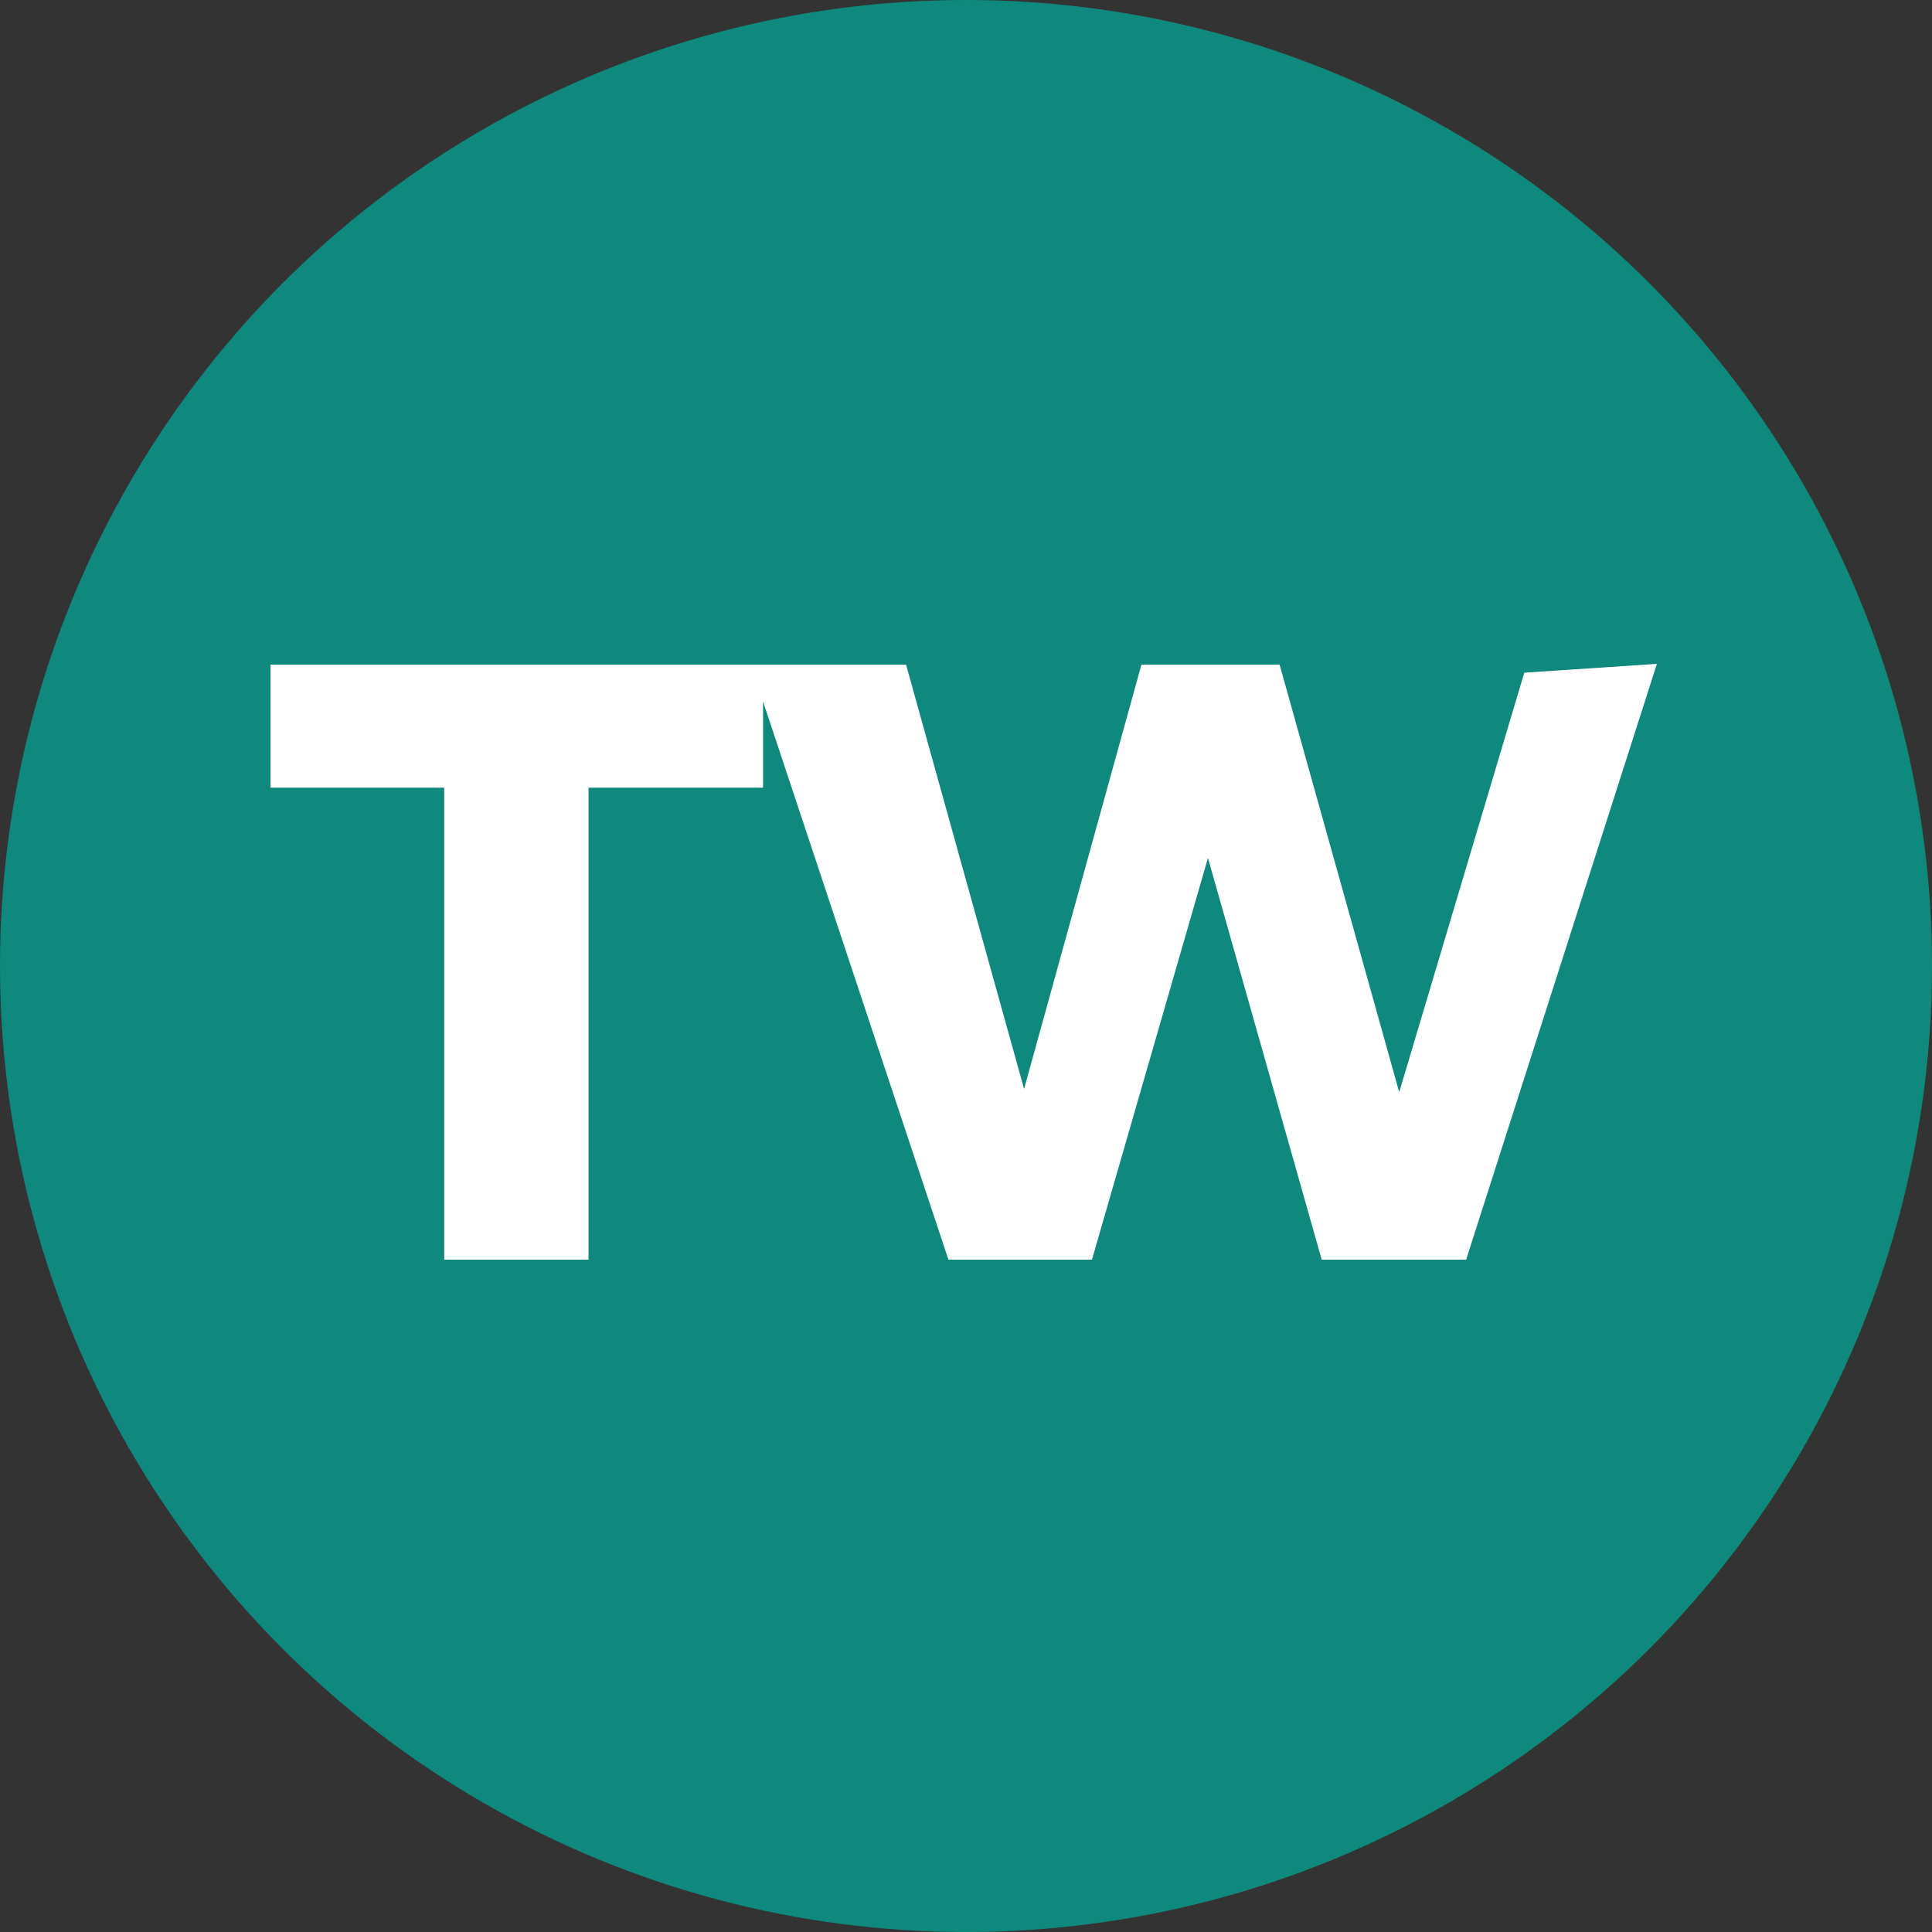 <svg width="250" height="250" viewBox="0 0 250 250" fill="none" xmlns="http://www.w3.org/2000/svg">
<rect x="0" y="0" width="250" height="250" fill="#333333" stroke="none"/>
<g clip-path="url(#clip0_1090_393)">
<circle cx="125" cy="125" r="125" fill="#0F897D"/>
<path d="M213.477 87.152L189.464 162.152L189.353 162.5H171.406L171.304 162.136L156.314 109.199L141.025 162.139L140.921 162.5H123.087L122.974 162.157L98.24 87.68V101.429H75.655V162.5H57.98V101.429H35.5V86.5H116.862L116.964 86.866L132.517 142.78L147.979 86.867L148.08 86.5H165.198L165.301 86.865L181.042 143.125L197.521 87.857L197.62 87.524L197.967 87.501L212.967 86.501L213.7 86.452L213.477 87.152Z" fill="white" stroke="white"/>
</g>
<defs>
<clipPath id="clip0_1090_393">
<rect width="250" height="250" fill="white"/>
</clipPath>
</defs>
</svg>

